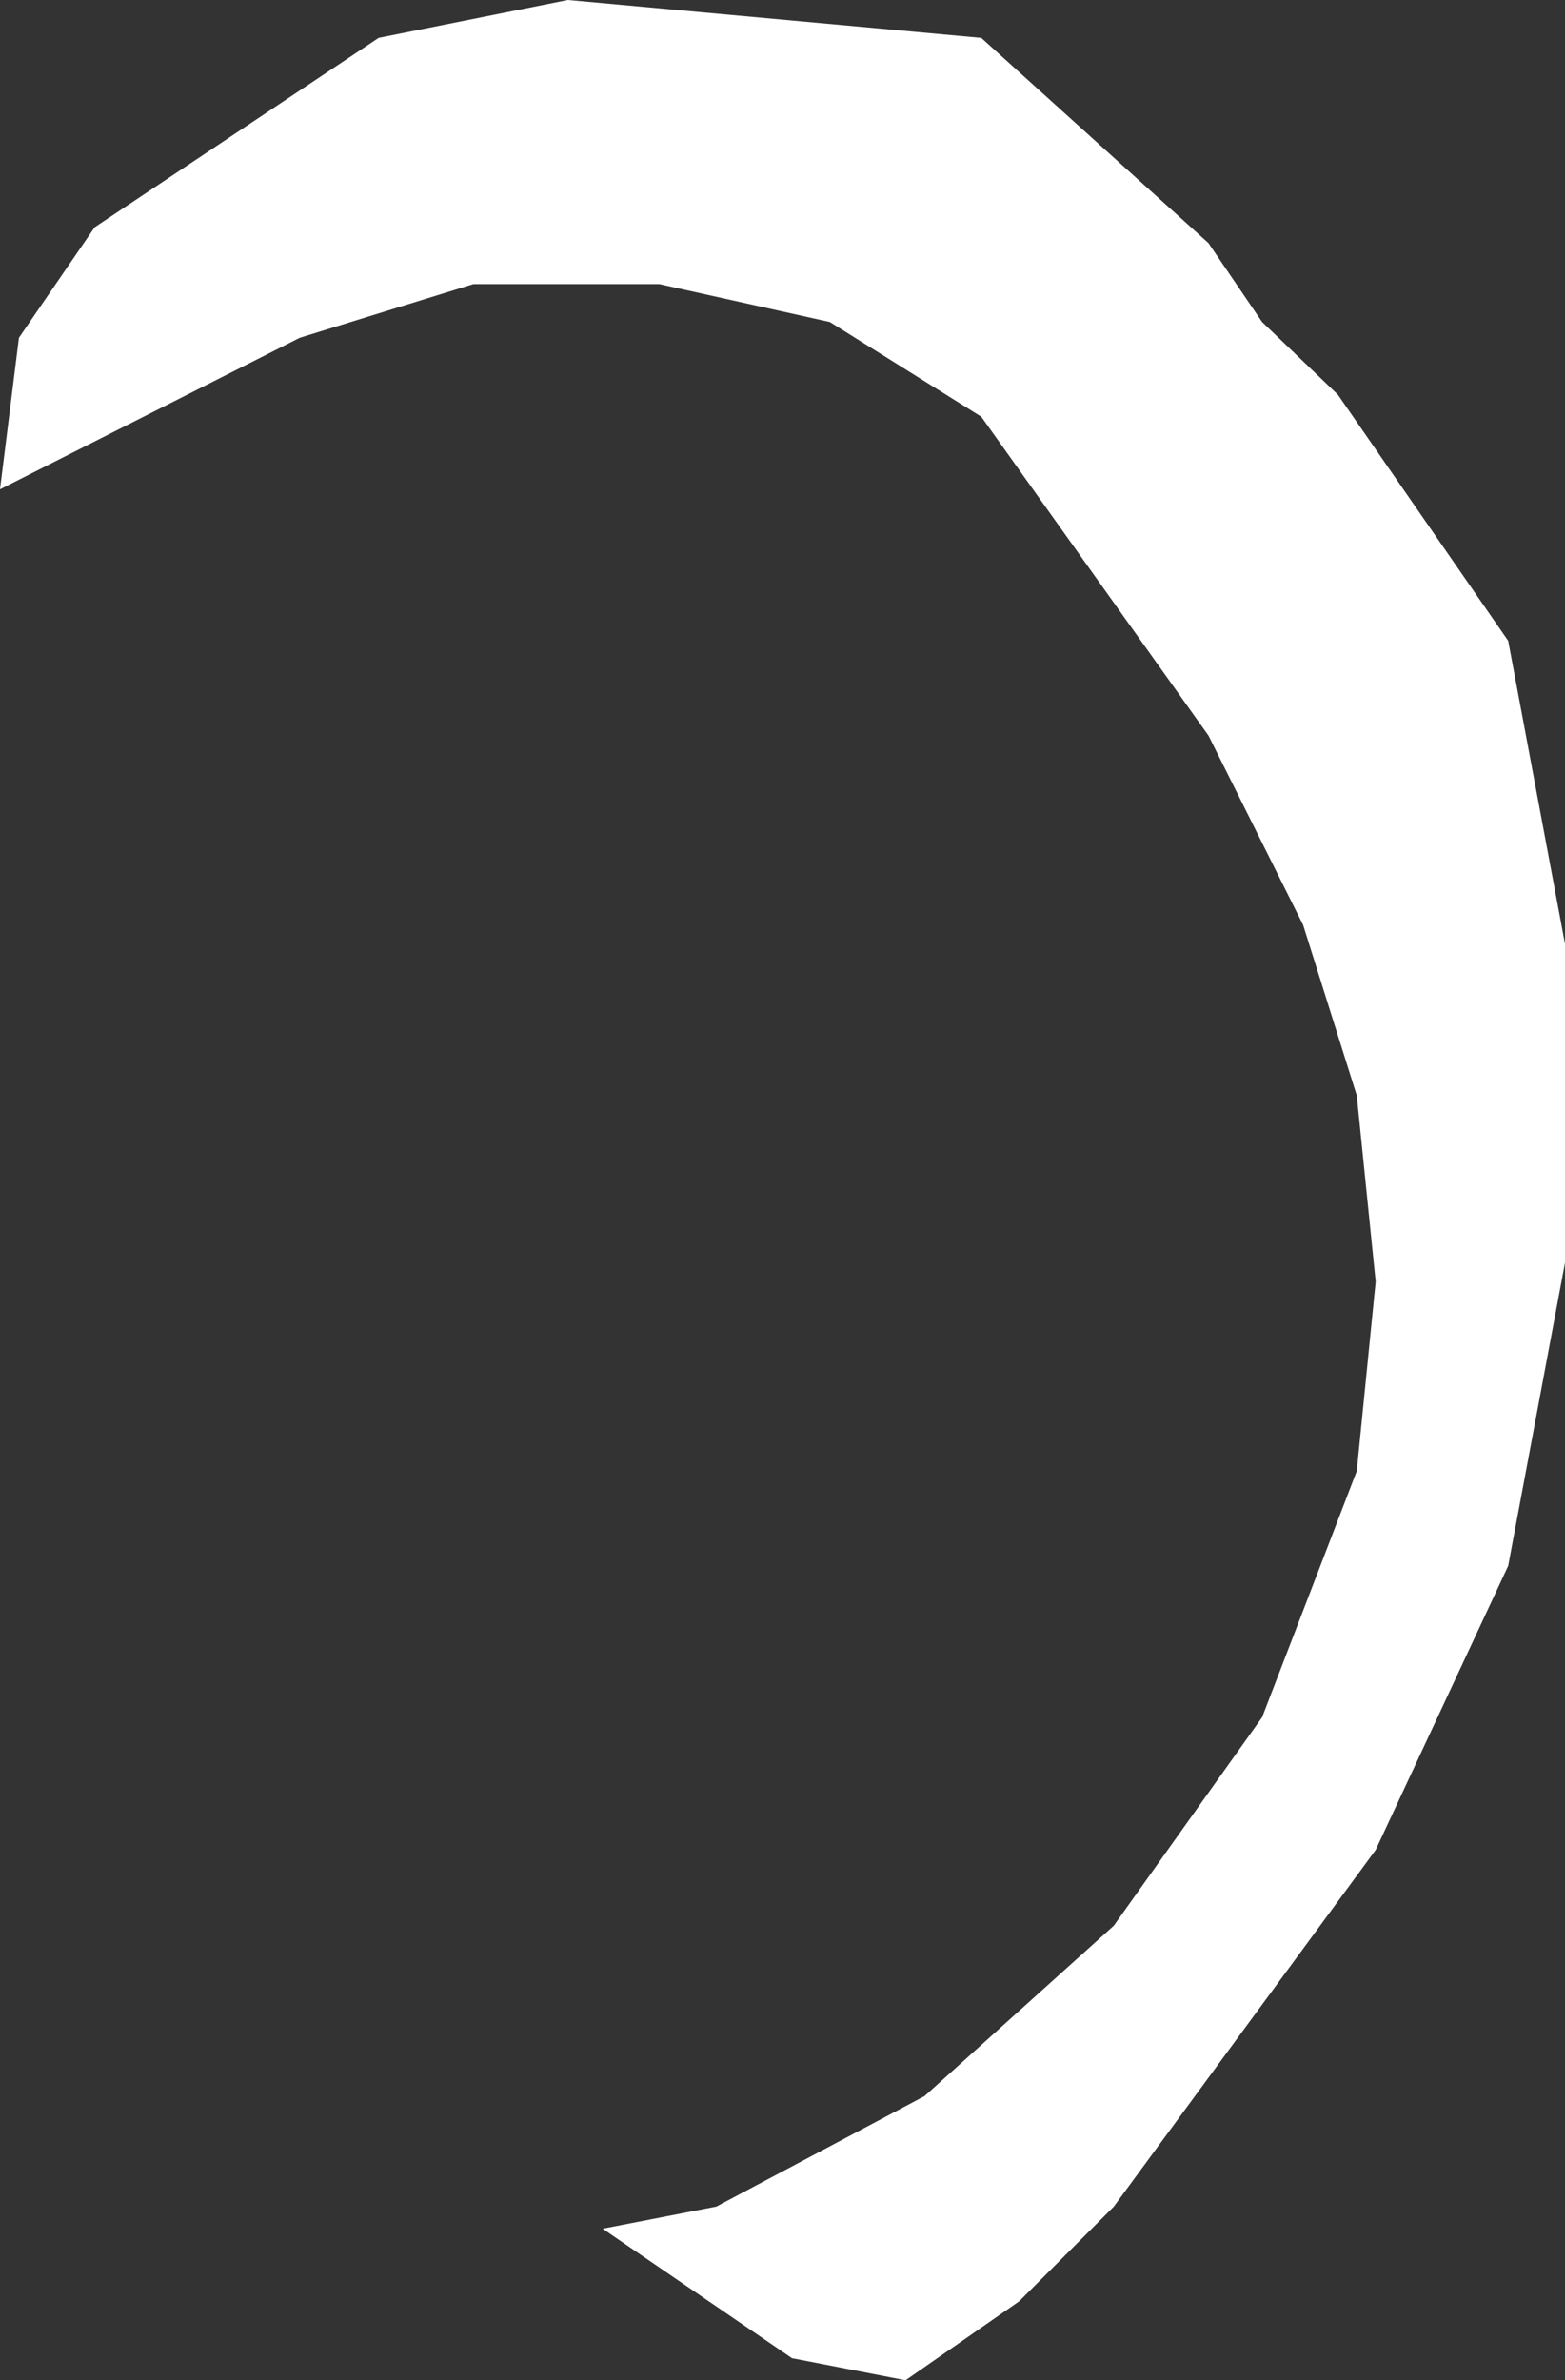 <?xml version="1.0" encoding="UTF-8" standalone="no"?>
<svg xmlns:xlink="http://www.w3.org/1999/xlink" height="37.7px" width="24.8px" xmlns="http://www.w3.org/2000/svg">
  <rect width="100%" height="100%" fill="#333333" stroke="none"/>
  <g transform="matrix(1.0, 0.0, 0.0, 1.0, 12.4, 18.85)">
    <path d="M6.75 -7.2 L3.15 -12.25 0.75 -13.75 -1.95 -14.35 -4.9 -14.35 -7.65 -13.5 -12.4 -11.1 -12.1 -13.5 -10.9 -15.25 -6.4 -18.25 -3.4 -18.85 3.15 -18.25 6.75 -15.0 7.6 -13.75 8.8 -12.6 11.5 -8.7 12.4 -3.9 12.4 1.15 11.5 5.95 9.4 10.45 5.25 16.1 3.75 17.6 1.95 18.85 0.15 18.5 -2.85 16.45 -1.05 16.1 2.25 14.35 5.25 11.65 7.6 8.35 9.1 4.45 9.4 1.45 9.1 -1.5 8.25 -4.2 6.75 -7.2" fill="#ffffff" fill-rule="evenodd" stroke="none"/>
  </g>
</svg>

